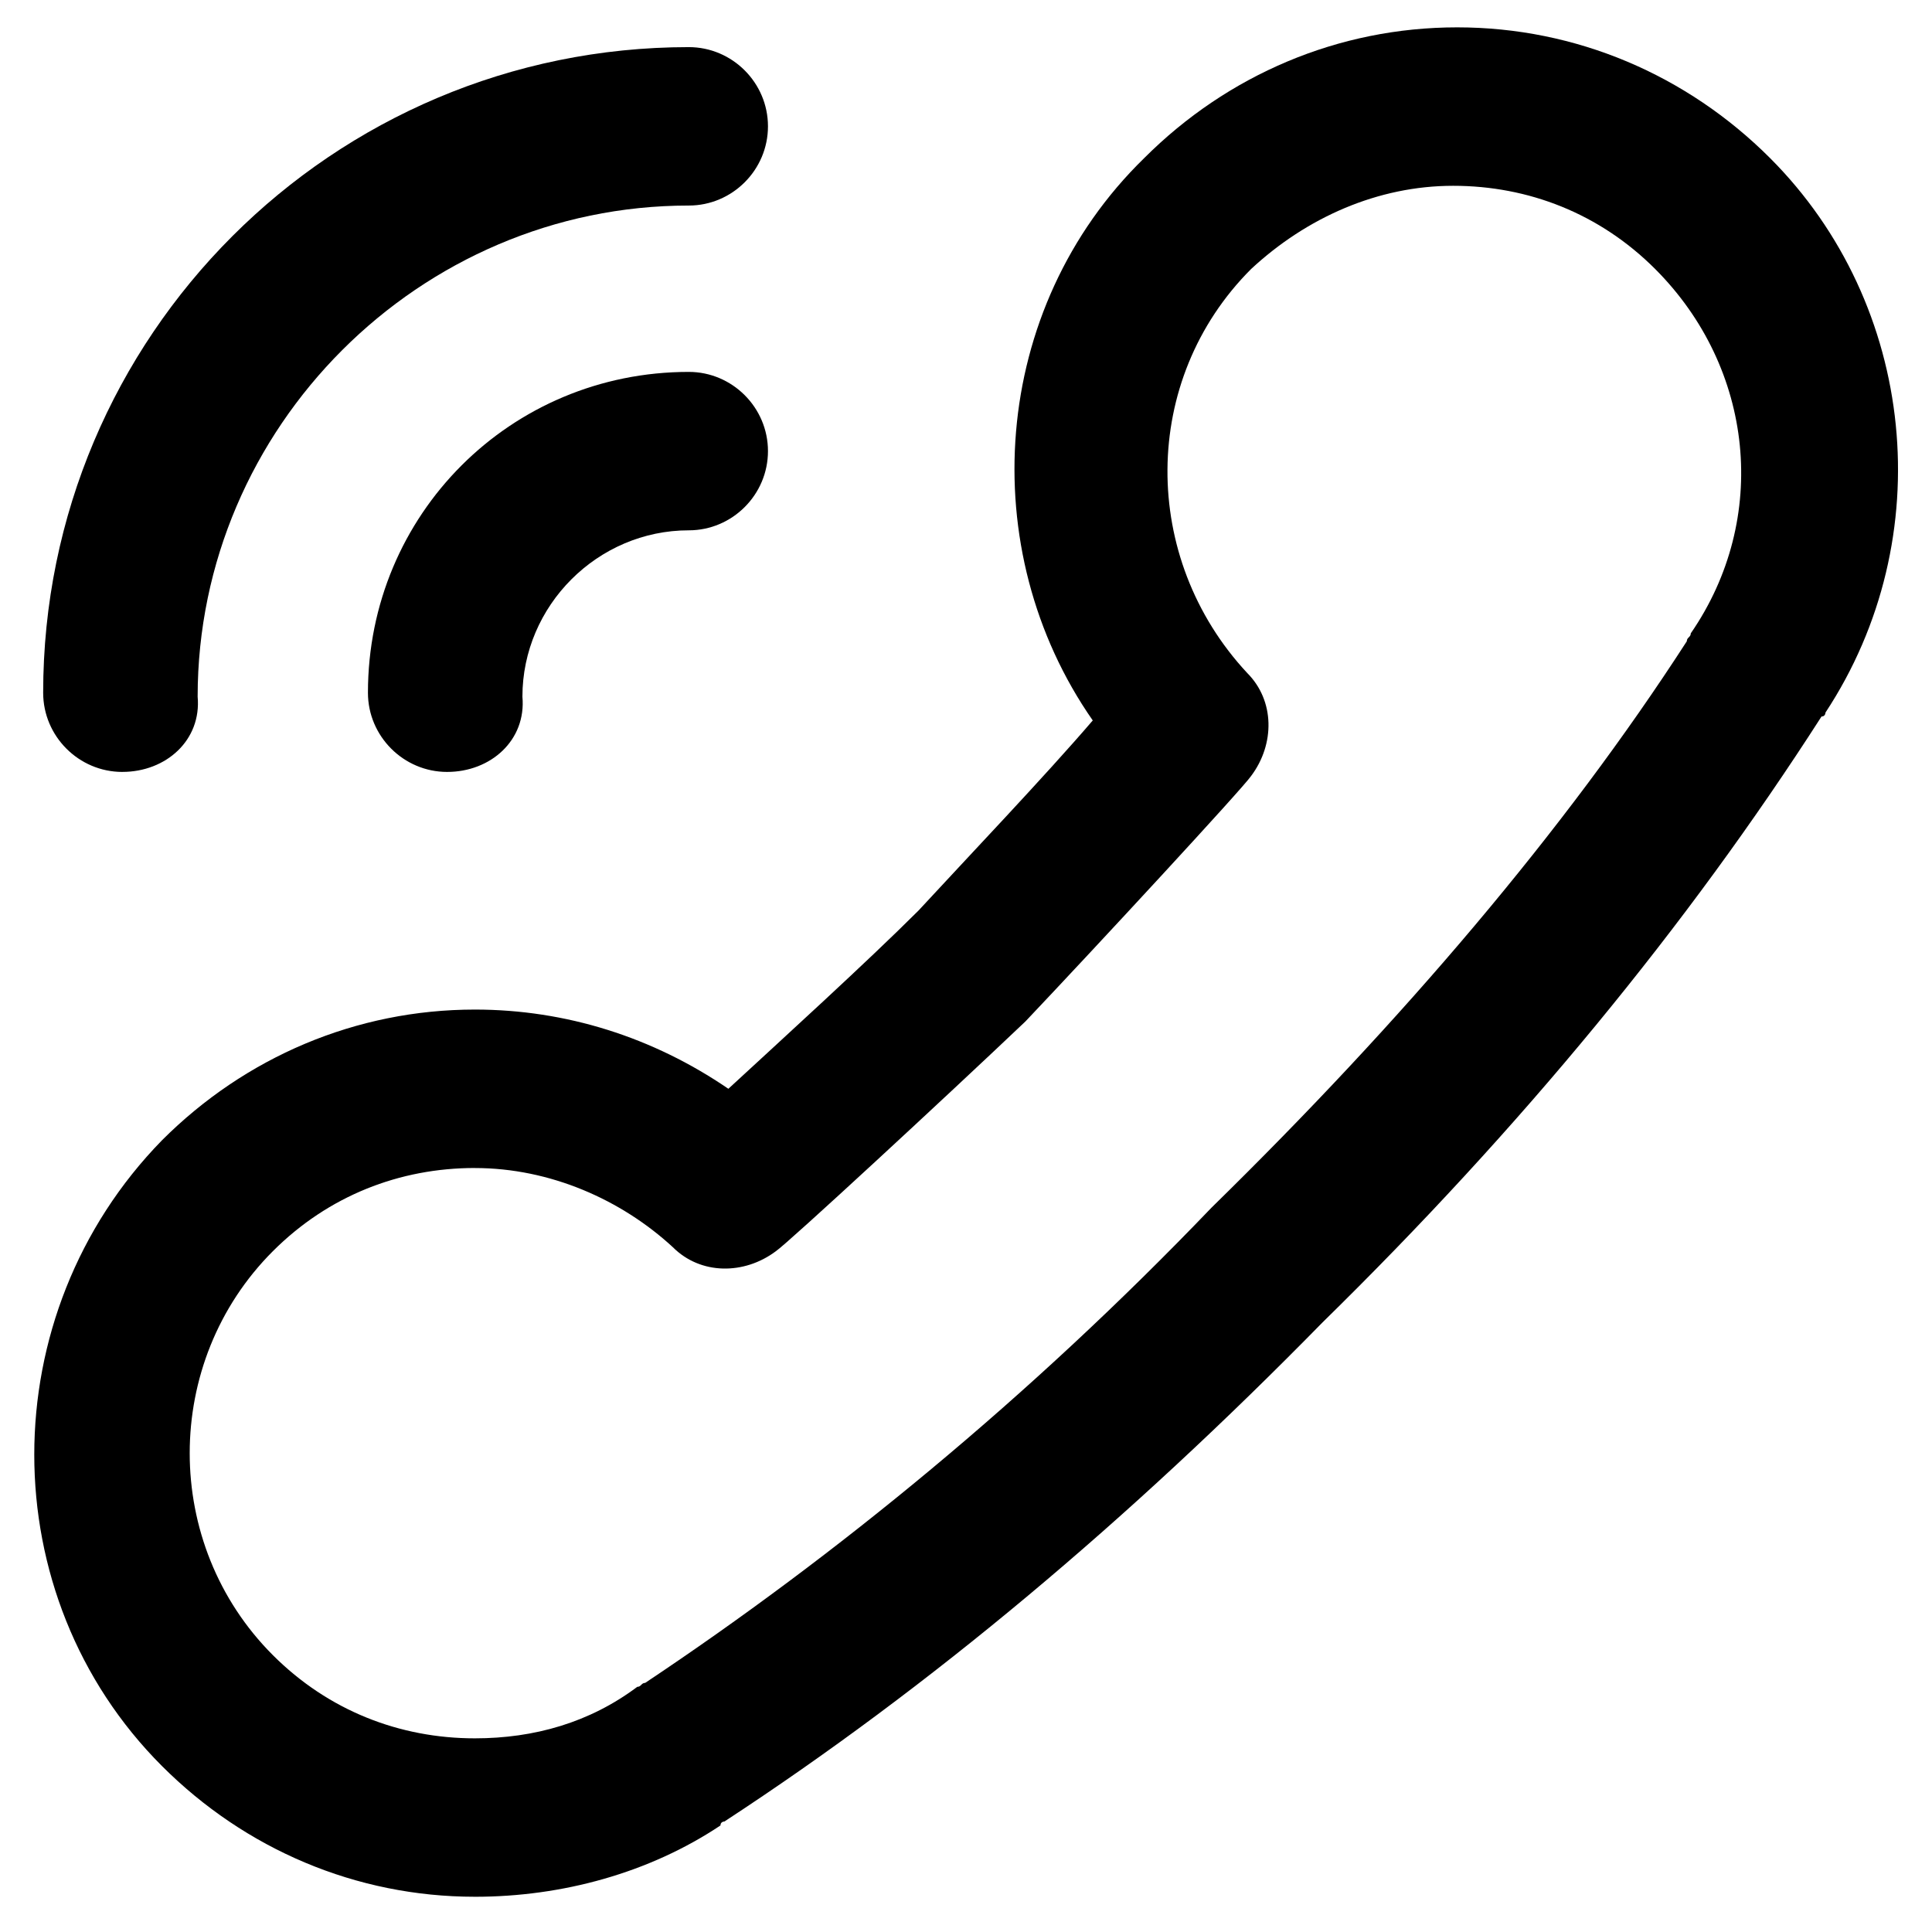 <?xml version="1.0" encoding="UTF-8"?>
<!-- Uploaded to: SVG Repo, www.svgrepo.com, Generator: SVG Repo Mixer Tools -->
<svg fill="#000000" width="800px" height="800px" version="1.1" viewBox="144 144 512 512" xmlns="http://www.w3.org/2000/svg">
 <g>
  <path d="m269.85 646.66c-31.488 0-60.879-12.594-82.918-34.637-45.133-45.133-45.133-119.66 0-165.84 22.043-22.043 51.43-34.637 82.918-34.637 24.141 0 47.23 7.348 67.176 20.992 13.645-12.594 36.734-33.586 50.383-47.23 12.594-13.645 33.586-35.688 46.184-50.383-31.488-45.133-27.289-109.16 13.645-149.04 22.043-22.043 51.43-34.637 82.918-34.637 31.488 0 60.879 12.594 82.918 34.637 38.836 38.836 45.133 100.76 14.695 146.95 0 0 0 1.051-1.051 1.051-35.688 55.625-79.773 109.15-132.25 160.58-51.43 52.48-103.91 96.562-158.49 132.25 0 0-1.051 0-1.051 1.051-18.891 12.598-41.984 18.895-65.074 18.895zm0-193.13c-19.941 0-38.836 7.348-53.531 22.043-29.391 29.391-29.391 77.672 0 107.06 14.695 14.695 33.586 22.043 53.531 22.043 15.742 0 30.438-4.199 43.035-13.645 1.051 0 1.051-1.051 2.098-1.051 50.383-33.586 101.81-75.57 150.09-125.95 50.383-49.332 93.414-99.711 125.95-150.09 0-1.051 1.051-1.051 1.051-2.098 20.992-30.438 16.793-70.324-9.445-96.562-14.695-14.695-33.586-22.043-53.531-22.043-19.941 0-38.836 8.398-53.531 22.043-29.391 29.391-29.391 76.621-1.051 107.06 7.348 7.348 7.348 18.895 1.051 27.289-2.098 3.148-40.934 45.133-59.828 65.074-20.992 19.941-62.977 58.777-66.125 60.879-8.398 6.297-19.941 6.297-27.289-1.051-13.645-12.594-32.539-20.992-52.48-20.992z"/>
  <path d="m176.43 348.57c-11.547 0-20.992-9.445-20.992-20.992 0-94.465 76.621-171.09 171.09-171.09 11.547 0 20.992 9.445 20.992 20.992s-9.445 20.992-20.992 20.992c-71.371 0-130.15 58.777-130.15 130.15 1.051 11.547-8.395 19.941-19.941 19.941z"/>
  <path d="m262.5 348.57c-11.547 0-20.992-9.445-20.992-20.992 0-47.23 37.785-85.02 85.02-85.02 11.547 0 20.992 9.445 20.992 20.992s-9.445 20.992-20.992 20.992c-24.141 0-44.082 19.941-44.082 44.082 1.047 11.551-8.398 19.945-19.945 19.945z"/>
 </g>
</svg>